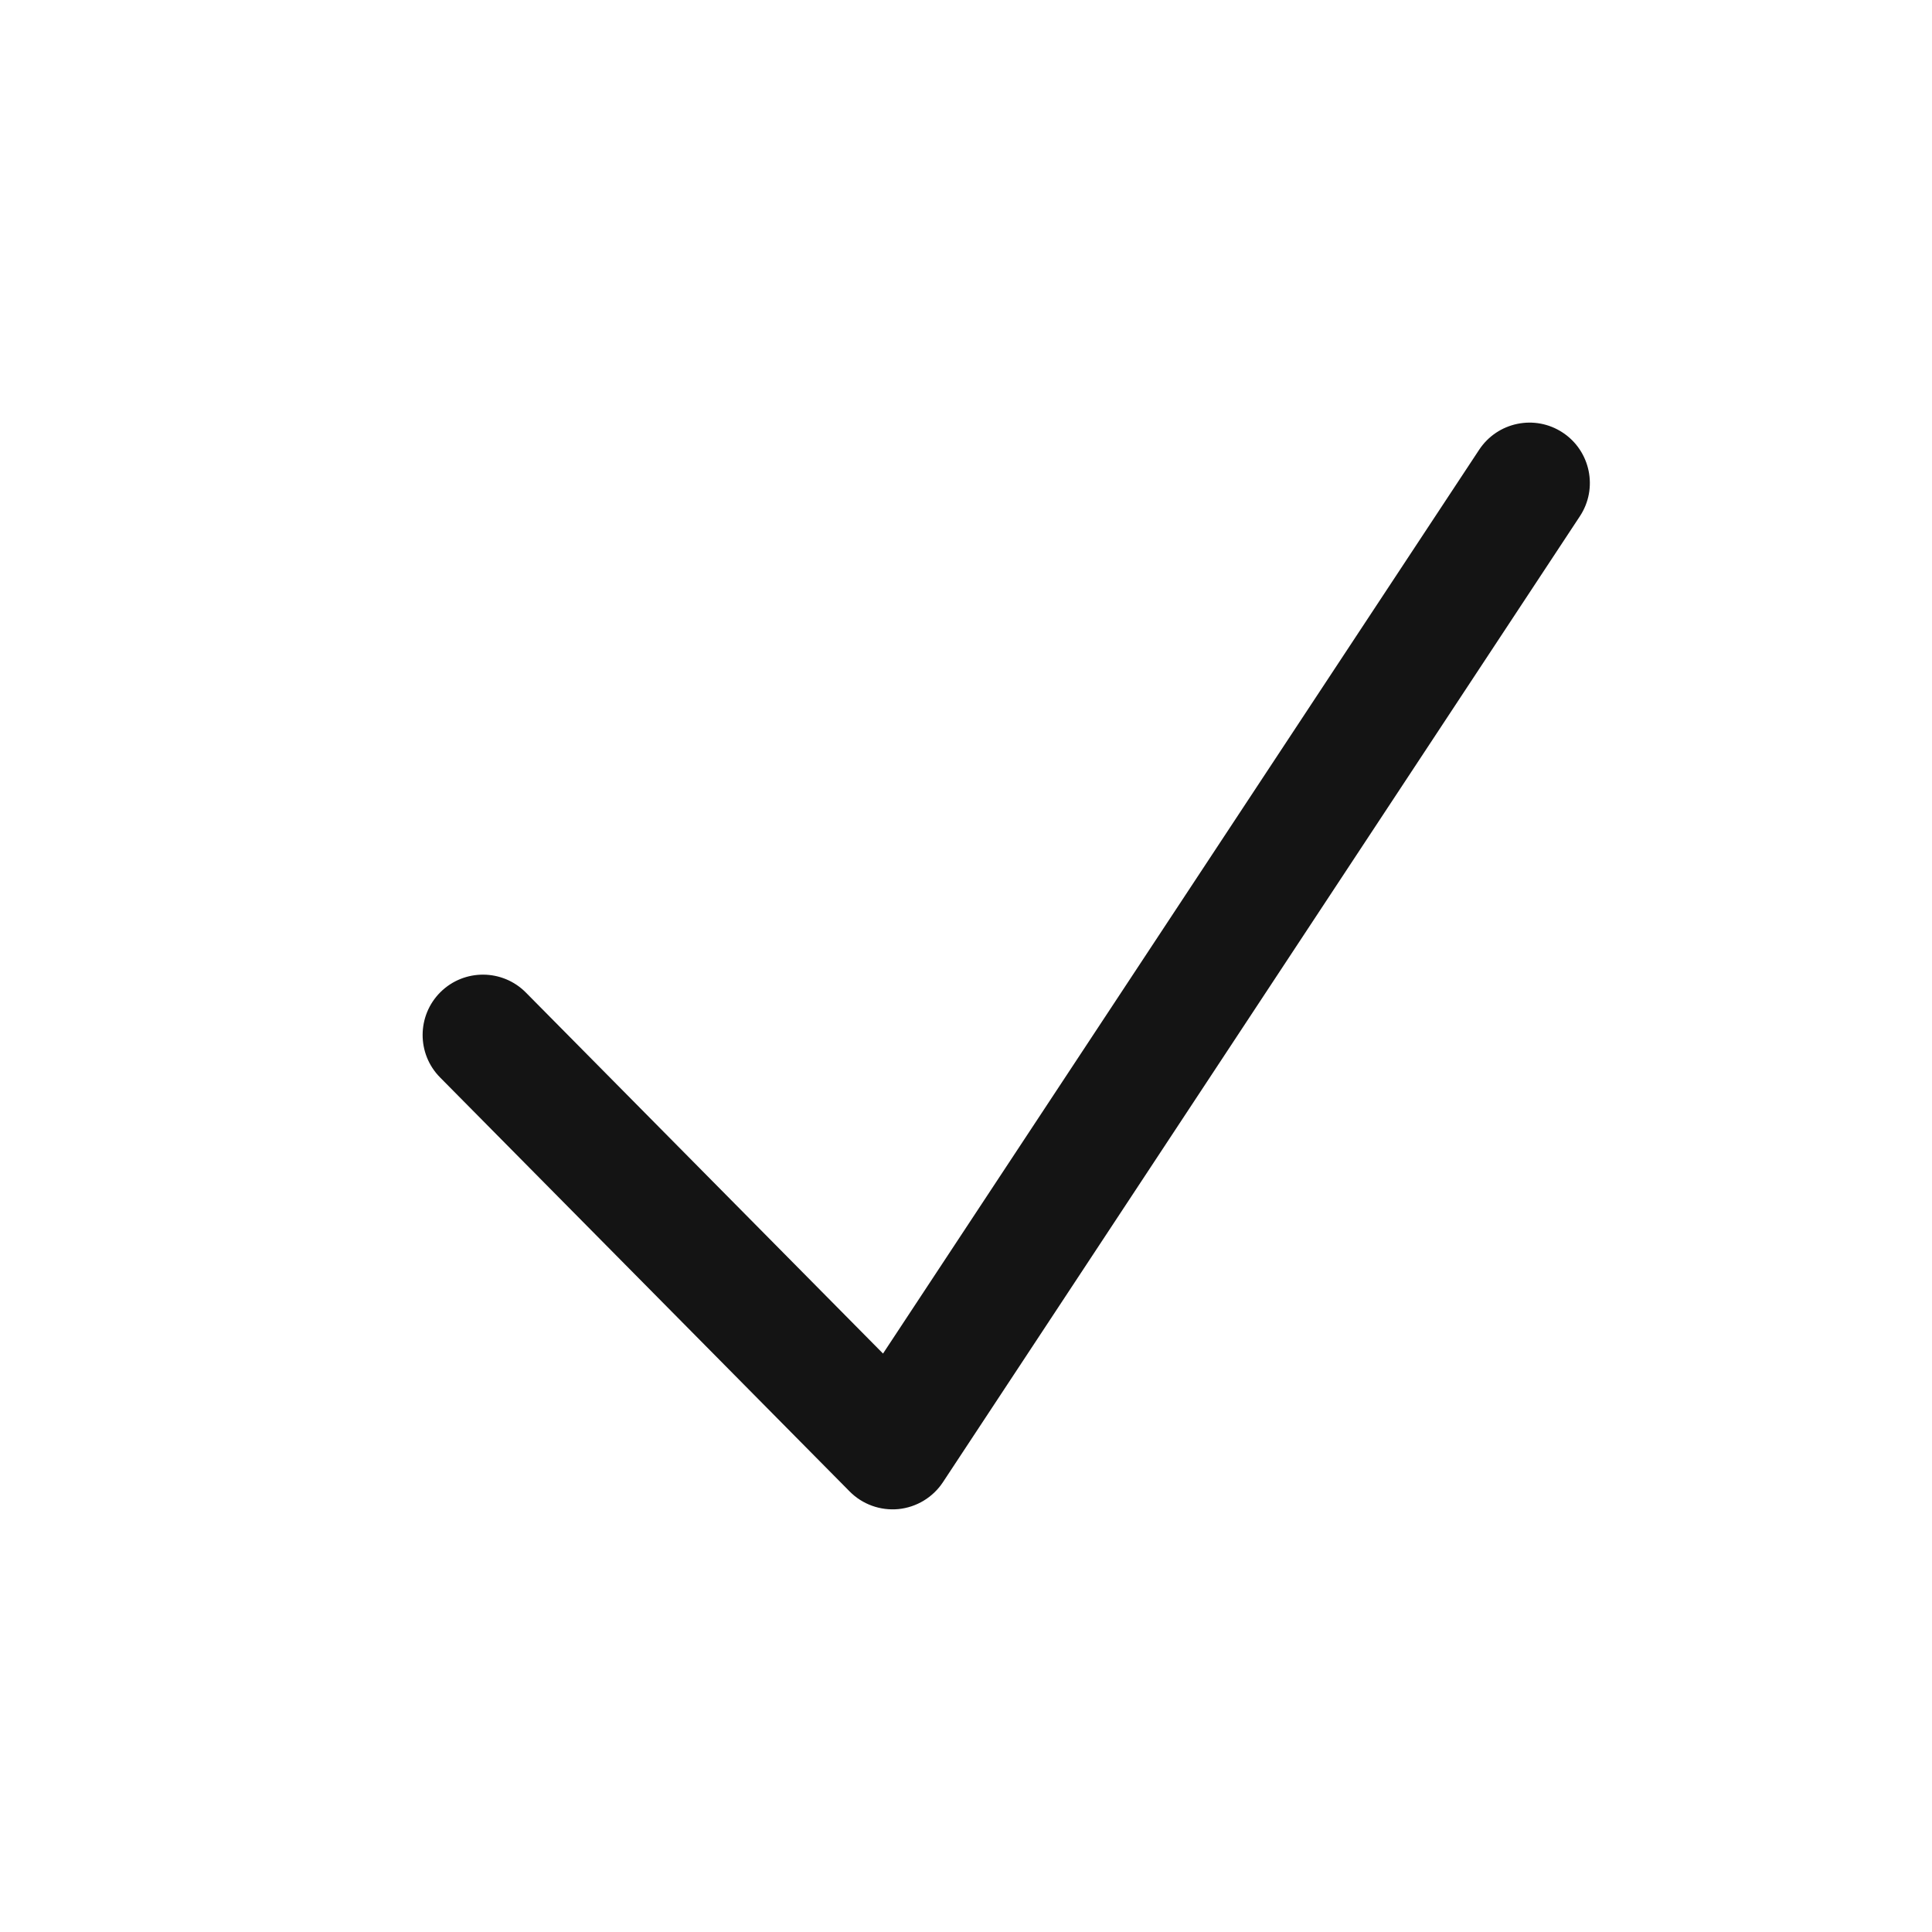 <svg width="20" height="20" viewBox="0 0 20 20" fill="none" xmlns="http://www.w3.org/2000/svg">
<path d="M15.312 4.656C15.502 4.368 15.889 4.288 16.177 4.478C16.465 4.668 16.545 5.056 16.355 5.344L9.761 15.344C9.657 15.501 9.488 15.603 9.301 15.622C9.113 15.64 8.927 15.573 8.795 15.439L4.556 11.154C4.313 10.909 4.315 10.513 4.56 10.27C4.806 10.027 5.202 10.03 5.444 10.275L9.141 14.012L15.312 4.656Z" fill="#141414"/>
</svg>
